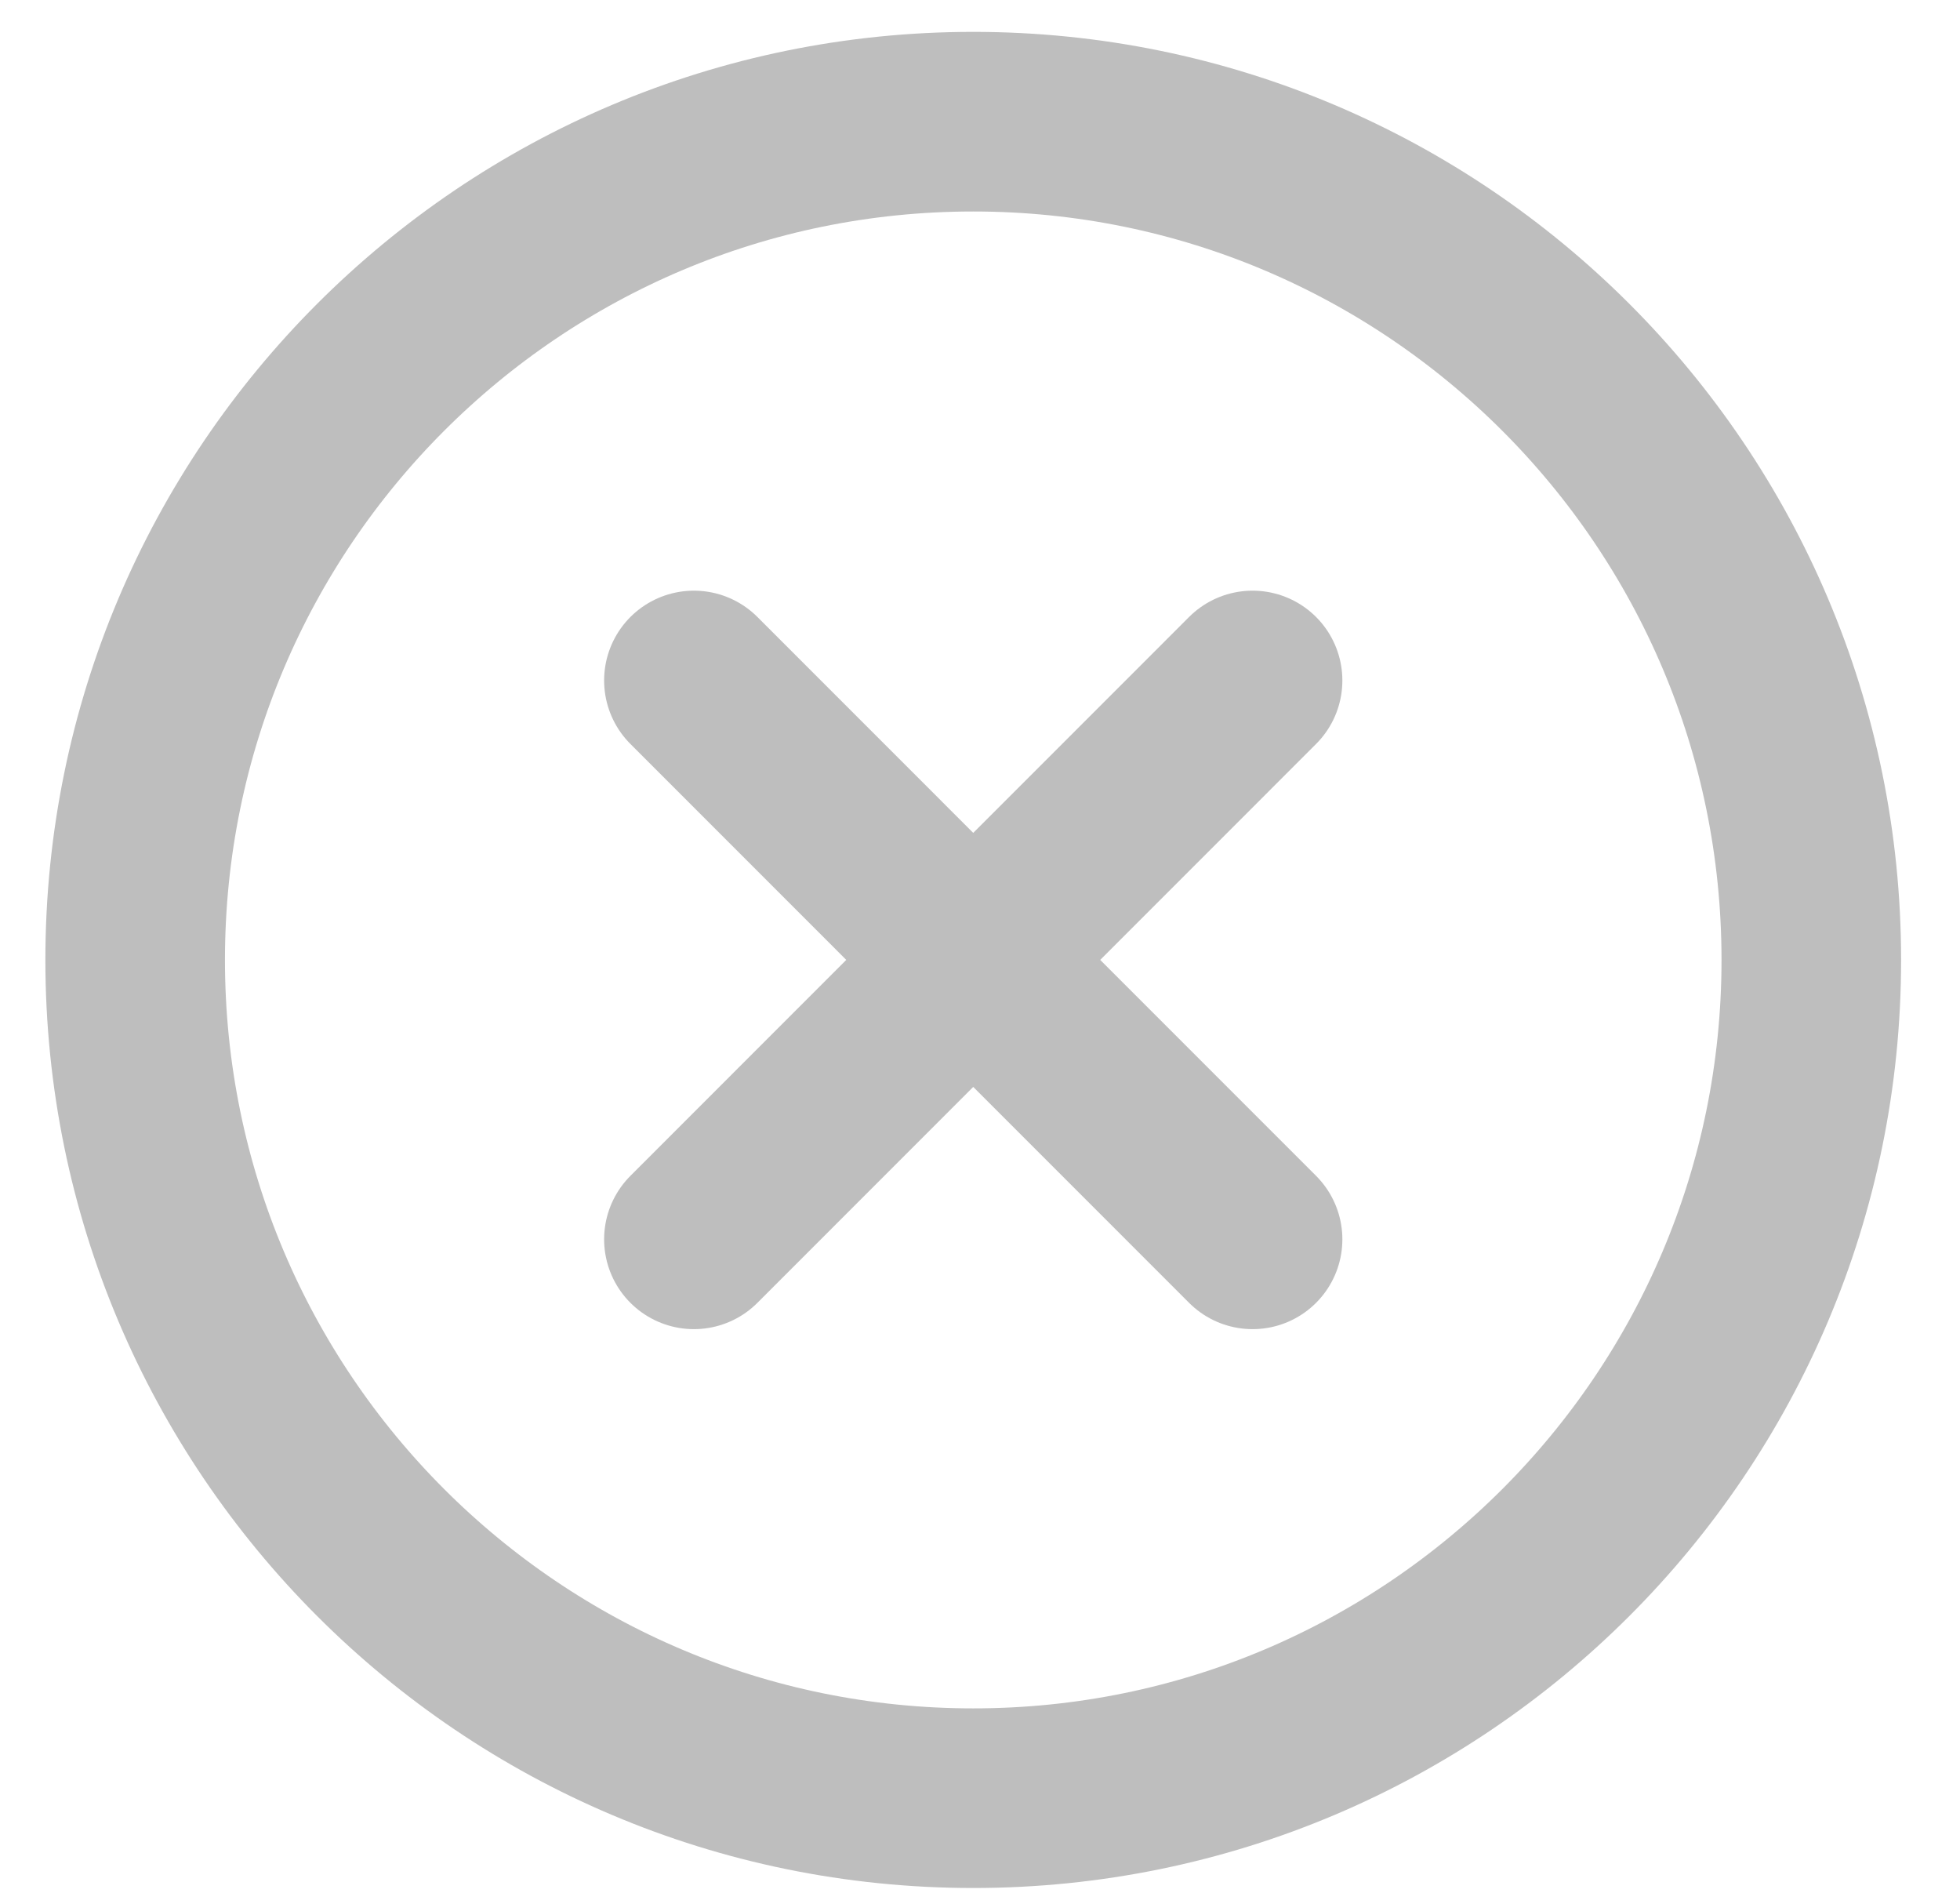 <svg width="29" height="28" viewBox="0 0 29 28" fill="none" xmlns="http://www.w3.org/2000/svg">
<path d="M26.8 14.2C26.8 7.354 21.246 1.8 14.4 1.8C7.554 1.8 2 7.354 2 14.2C2 21.046 7.554 26.6 14.4 26.6C21.246 26.6 26.8 21.046 26.8 14.2Z" stroke="#BEBEBE" stroke-width="2.657" stroke-miterlimit="10"/>
<path d="M10.267 18.333L18.533 10.066M18.533 18.333L10.267 10.066L18.533 18.333Z" stroke="#BEBEBE" stroke-width="2.657" stroke-linecap="round" stroke-linejoin="round"/>
</svg>
